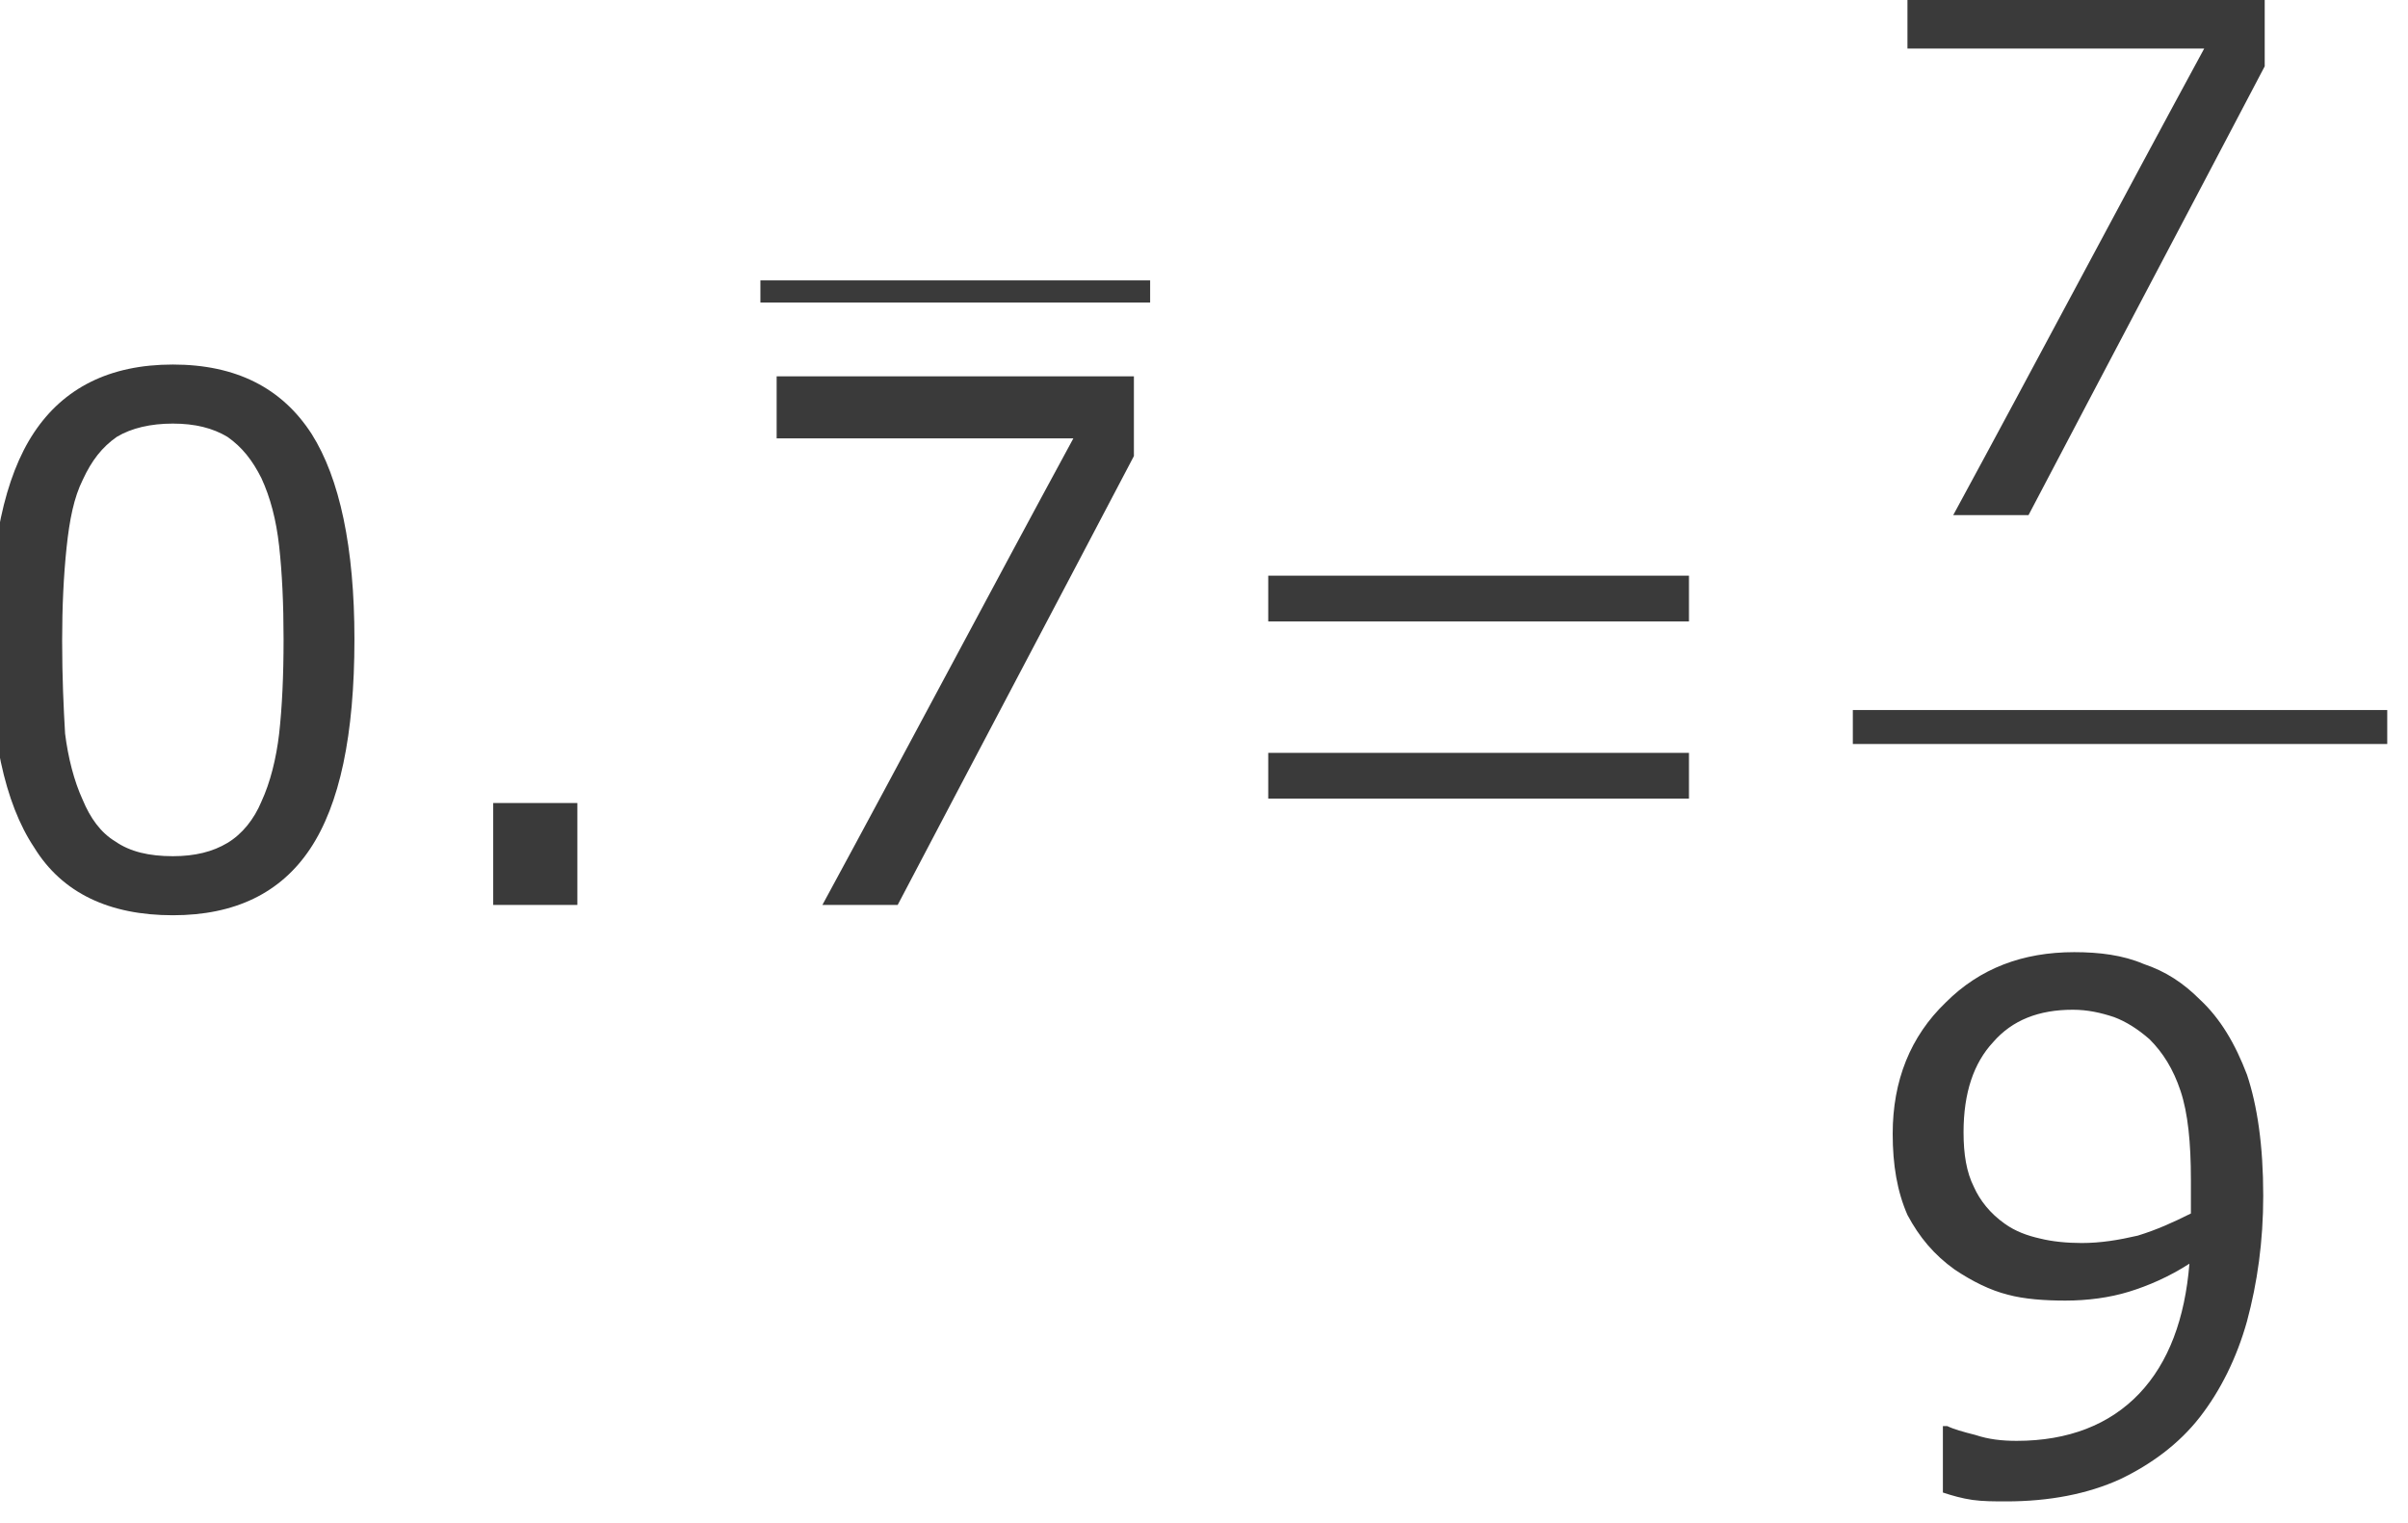 <?xml version="1.0" encoding="UTF-8" standalone="no"?>
<svg
   xmlns:dc="http://purl.org/dc/elements/1.1/"
   xmlns:cc="http://creativecommons.org/ns#"
   xmlns:rdf="http://www.w3.org/1999/02/22-rdf-syntax-ns#"
   xmlns:svg="http://www.w3.org/2000/svg"
   xmlns="http://www.w3.org/2000/svg"
   xmlns:sodipodi="http://sodipodi.sourceforge.net/DTD/sodipodi-0.dtd"
   xmlns:inkscape="http://www.inkscape.org/namespaces/inkscape"
   version="1.2"
   viewBox="2502 3193 52.197 33"
   preserveAspectRatio="xMidYMid"
   xml:space="preserve"
   id="svg94"
   sodipodi:docname="Ejemplo03-b-21-01.svg"
   width="52.197"
   height="33"
   style="fill-rule:evenodd;stroke-width:28.222;stroke-linejoin:round"
   inkscape:version="0.92.4 (unknown)"><sodipodi:namedview
   pagecolor="#ffffff"
   bordercolor="#666666"
   borderopacity="1"
   objecttolerance="10"
   gridtolerance="10"
   guidetolerance="10"
   inkscape:pageopacity="0"
   inkscape:pageshadow="2"
   inkscape:window-width="1920"
   inkscape:window-height="1012"
   id="namedview96"
   showgrid="false"
   fit-margin-top="0"
   fit-margin-left="0"
   fit-margin-right="0"
   fit-margin-bottom="0"
   inkscape:zoom="5.6568542"
   inkscape:cx="44.30106"
   inkscape:cy="19.452659"
   inkscape:window-x="0"
   inkscape:window-y="0"
   inkscape:window-maximized="1"
   inkscape:current-layer="svg94" />
 <defs
   class="EmbeddedBulletChars"
   id="defs32">
  <g
   id="bullet-char-template-57356"
   transform="matrix(4.8828125e-4,0,0,-4.8828125e-4,0,0)">
   <path
   d="M 580,1141 1163,571 580,0 -4,571 Z"
   id="path2"
   inkscape:connector-curvature="0" />
  </g>
  <g
   id="bullet-char-template-57354"
   transform="matrix(4.8828125e-4,0,0,-4.8828125e-4,0,0)">
   <path
   d="M 8,1128 H 1137 V 0 H 8 Z"
   id="path5"
   inkscape:connector-curvature="0" />
  </g>
  <g
   id="bullet-char-template-10146"
   transform="matrix(4.8828125e-4,0,0,-4.8828125e-4,0,0)">
   <path
   d="M 174,0 602,739 174,1481 1456,739 Z M 1358,739 309,1346 659,739 Z"
   id="path8"
   inkscape:connector-curvature="0" />
  </g>
  <g
   id="bullet-char-template-10132"
   transform="matrix(4.8828125e-4,0,0,-4.8828125e-4,0,0)">
   <path
   d="M 2015,739 1276,0 H 717 l 543,543 H 174 v 393 h 1086 l -543,545 h 557 z"
   id="path11"
   inkscape:connector-curvature="0" />
  </g>
  <g
   id="bullet-char-template-10007"
   transform="matrix(4.8828125e-4,0,0,-4.8828125e-4,0,0)">
   <path
   d="m 0,-2 c -7,16 -16,29 -25,39 l 381,530 c -94,256 -141,385 -141,387 0,25 13,38 40,38 9,0 21,-2 34,-5 21,4 42,12 65,25 l 27,-13 111,-251 280,301 64,-25 24,25 c 21,-10 41,-24 62,-43 C 886,937 835,863 770,784 769,783 710,716 594,584 L 774,223 c 0,-27 -21,-55 -63,-84 l 16,-20 C 717,90 699,76 672,76 641,76 570,178 457,381 L 164,-76 c -22,-34 -53,-51 -92,-51 -42,0 -63,17 -64,51 -7,9 -10,24 -10,44 0,9 1,19 2,30 z"
   id="path14"
   inkscape:connector-curvature="0" />
  </g>
  <g
   id="bullet-char-template-10004"
   transform="matrix(4.8828125e-4,0,0,-4.8828125e-4,0,0)">
   <path
   d="M 285,-33 C 182,-33 111,30 74,156 52,228 41,333 41,471 c 0,78 14,145 41,201 34,71 87,106 158,106 53,0 88,-31 106,-94 l 23,-176 c 8,-64 28,-97 59,-98 l 735,706 c 11,11 33,17 66,17 42,0 63,-15 63,-46 V 965 c 0,-36 -10,-64 -30,-84 L 442,47 C 390,-6 338,-33 285,-33 Z"
   id="path17"
   inkscape:connector-curvature="0" />
  </g>
  <g
   id="bullet-char-template-9679"
   transform="matrix(4.8828125e-4,0,0,-4.8828125e-4,0,0)">
   <path
   d="M 813,0 C 632,0 489,54 383,161 276,268 223,411 223,592 c 0,181 53,324 160,431 106,107 249,161 430,161 179,0 323,-54 432,-161 108,-107 162,-251 162,-431 0,-180 -54,-324 -162,-431 C 1136,54 992,0 813,0 Z"
   id="path20"
   inkscape:connector-curvature="0" />
  </g>
  <g
   id="bullet-char-template-8226"
   transform="matrix(4.8828125e-4,0,0,-4.8828125e-4,0,0)">
   <path
   d="m 346,457 c -73,0 -137,26 -191,78 -54,51 -81,114 -81,188 0,73 27,136 81,188 54,52 118,78 191,78 73,0 134,-26 185,-79 51,-51 77,-114 77,-187 0,-75 -25,-137 -76,-188 -50,-52 -112,-78 -186,-78 z"
   id="path23"
   inkscape:connector-curvature="0" />
  </g>
  <g
   id="bullet-char-template-8211"
   transform="matrix(4.8828125e-4,0,0,-4.8828125e-4,0,0)">
   <path
   d="M -4,459 H 1135 V 606 H -4 Z"
   id="path26"
   inkscape:connector-curvature="0" />
  </g>
  <g
   id="bullet-char-template-61548"
   transform="matrix(4.8828125e-4,0,0,-4.8828125e-4,0,0)">
   <path
   d="m 173,740 c 0,163 58,303 173,419 116,115 255,173 419,173 163,0 302,-58 418,-173 116,-116 174,-256 174,-419 0,-163 -58,-303 -174,-418 C 1067,206 928,148 765,148 601,148 462,206 346,322 231,437 173,577 173,740 Z"
   id="path29"
   inkscape:connector-curvature="0" />
  </g>
 
  
 
   
   
   
   
   
   
   
   
  
    
   
    
   
    
   
    
   
    
   
    
   
    
   
    
   </defs>
 <g
   style="stroke-width:879.158"
   id="id3"
   transform="matrix(0.032,0,0,0.032,2421.683,3090.501)">
     <rect
   style="fill:none;stroke:none;stroke-width:879.158"
   id="rect34"
   height="374"
   width="250"
   y="3450"
   x="2502"
   class="BoundingBox" />
     <path
   style="fill:#3a3a3a;stroke:none;stroke-width:879.158"
   inkscape:connector-curvature="0"
   id="path36"
   d="m 2750,3636 c 0,65 -10,112 -30,142 -20,30 -51,45 -93,45 -43,0 -75,-15 -94,-46 -20,-30 -30,-77 -30,-140 0,-64 10,-111 30,-141 20,-30 51,-46 94,-46 43,0 74,16 94,47 19,30 29,77 29,139 z m -63,110 c 6,-13 10,-29 12,-46 2,-18 3,-39 3,-64 0,-24 -1,-45 -3,-63 -2,-18 -6,-33 -12,-46 -6,-12 -13,-21 -23,-28 -10,-6 -22,-9 -37,-9 -15,0 -28,3 -38,9 -10,7 -17,16 -23,29 -6,12 -9,27 -11,46 -2,19 -3,40 -3,63 0,25 1,46 2,63 2,16 6,32 12,45 5,12 12,22 22,28 10,7 23,10 39,10 15,0 27,-3 37,-9 10,-6 18,-16 23,-28 z" />
    </g><g
   style="stroke-width:879.158"
   id="id4"
   transform="matrix(0.032,0,0,0.032,2421.683,3090.501)">
     <rect
   style="fill:none;stroke:none;stroke-width:879.158"
   id="rect41"
   height="70"
   width="60"
   y="3747"
   x="2843"
   class="BoundingBox" />
     <path
   style="fill:#3a3a3a;stroke:none;stroke-width:879.158"
   inkscape:connector-curvature="0"
   id="path43"
   d="m 2901,3816 c -19,0 -38,0 -57,0 0,-23 0,-46 0,-69 19,0 38,0 57,0 0,23 0,46 0,69 z" />
    </g><g
   style="stroke-width:879.158"
   id="id5"
   transform="matrix(0.032,0,0,0.032,2421.683,3090.501)">
     <rect
   style="fill:none;stroke:none;stroke-width:879.158"
   id="rect48"
   height="16"
   width="265"
   y="3393"
   x="3025"
   class="BoundingBox" />
     <path
   style="fill:#3a3a3a;stroke:none;stroke-width:879.158"
   inkscape:connector-curvature="0"
   id="path50"
   d="m 3025,3393 c 88,0 176,0 264,0 0,5 0,10 0,15 -88,0 -176,0 -264,0 0,-5 0,-10 0,-15 z" />
    </g><g
   style="stroke-width:879.158"
   id="id6"
   transform="matrix(0.032,0,0,0.032,2421.683,3090.501)">
     <rect
   style="fill:none;stroke:none;stroke-width:879.158"
   id="rect55"
   height="360"
   width="244"
   y="3457"
   x="3035"
   class="BoundingBox" />
     <path
   style="fill:#3a3a3a;stroke:none;stroke-width:879.158"
   inkscape:connector-curvature="0"
   id="path57"
   d="m 3278,3512 c -53,101 -107,203 -160,304 -17,0 -34,0 -51,0 57,-105 113,-211 170,-316 -67,0 -134,0 -201,0 0,-14 0,-28 0,-42 80,0 161,0 242,0 0,18 0,36 0,54 z" />
    </g><g
   style="stroke-width:879.158"
   id="id7"
   transform="matrix(0.032,0,0,0.032,2421.683,3090.501)">
     <rect
   style="fill:none;stroke:none;stroke-width:879.158"
   id="rect62"
   height="152"
   width="286"
   y="3593"
   x="3369"
   class="BoundingBox" />
     <path
   style="fill:#3a3a3a;stroke:none;stroke-width:879.158"
   inkscape:connector-curvature="0"
   id="path64"
   d="m 3369,3744 c 0,-10 0,-20 0,-31 95,0 190,0 285,0 0,11 0,21 0,31 -95,0 -190,0 -285,0 z m 0,-120 c 0,-10 0,-21 0,-31 95,0 190,0 285,0 0,10 0,21 0,31 -95,0 -190,0 -285,0 z" />
    </g><g
   style="stroke-width:879.158"
   id="id8"
   transform="matrix(0.032,0,0,0.032,2421.683,3090.501)">
     <rect
   style="fill:none;stroke:none;stroke-width:879.158"
   id="rect69"
   height="360"
   width="244"
   y="3193"
   x="3801"
   class="BoundingBox" />
     <path
   style="fill:#3a3a3a;stroke:none;stroke-width:879.158"
   inkscape:connector-curvature="0"
   id="path71"
   d="m 4044,3248 c -53,101 -107,203 -160,304 -17,0 -34,0 -51,0 57,-105 113,-211 170,-316 -67,0 -134,0 -201,0 0,-14 0,-28 0,-42 80,0 161,0 242,0 0,18 0,36 0,54 z" />
    </g><g
   style="stroke-width:879.158"
   id="id9"
   transform="matrix(0.032,0,0,0.032,2421.683,3090.501)">
     <rect
   style="fill:none;stroke:none;stroke-width:879.158"
   id="rect76"
   height="24"
   width="363"
   y="3684"
   x="3765"
   class="BoundingBox" />
     <path
   style="fill:#3a3a3a;stroke:none;stroke-width:879.158"
   inkscape:connector-curvature="0"
   id="path78"
   d="m 3765,3684 c 121,0 241,0 362,0 0,8 0,15 0,23 -121,0 -241,0 -362,0 0,-8 0,-15 0,-23 z" />
    </g><g
   style="stroke-width:879.158"
   id="id10"
   transform="matrix(0.032,0,0,0.032,2421.683,3090.501)">
     <rect
   style="fill:none;stroke:none;stroke-width:879.158"
   id="rect83"
   height="374"
   width="253"
   y="3847"
   x="3791"
   class="BoundingBox" />
     <path
   style="fill:#3a3a3a;stroke:none;stroke-width:879.158"
   inkscape:connector-curvature="0"
   id="path85"
   d="m 4043,4013 c 0,31 -4,59 -11,85 -7,25 -18,47 -32,65 -14,18 -33,32 -54,42 -22,10 -48,15 -77,15 -8,0 -16,0 -23,-1 -7,-1 -14,-3 -20,-5 v -45 h 3 c 4,2 11,4 19,6 9,3 18,4 28,4 35,0 63,-11 83,-32 20,-21 31,-51 34,-88 -14,9 -28,15 -41,19 -13,4 -28,6 -43,6 -14,0 -28,-1 -39,-4 -12,-3 -24,-9 -36,-17 -14,-10 -24,-22 -32,-37 -7,-16 -10,-34 -10,-55 0,-36 12,-66 36,-89 23,-23 52,-34 87,-34 17,0 33,2 47,8 15,5 27,13 38,24 14,13 24,30 32,51 7,21 11,48 11,82 z m -49,-11 c 0,-25 -2,-45 -7,-60 -5,-15 -12,-26 -21,-35 -8,-7 -16,-12 -24,-15 -9,-3 -18,-5 -28,-5 -23,0 -41,7 -54,22 -13,14 -20,34 -20,61 0,15 2,27 7,37 4,9 11,18 21,25 7,5 15,8 24,10 8,2 18,3 28,3 13,0 25,-2 38,-5 13,-4 24,-9 36,-15 0,-4 0,-7 0,-10 0,-3 0,-8 0,-13 z" />
    </g>
</svg>